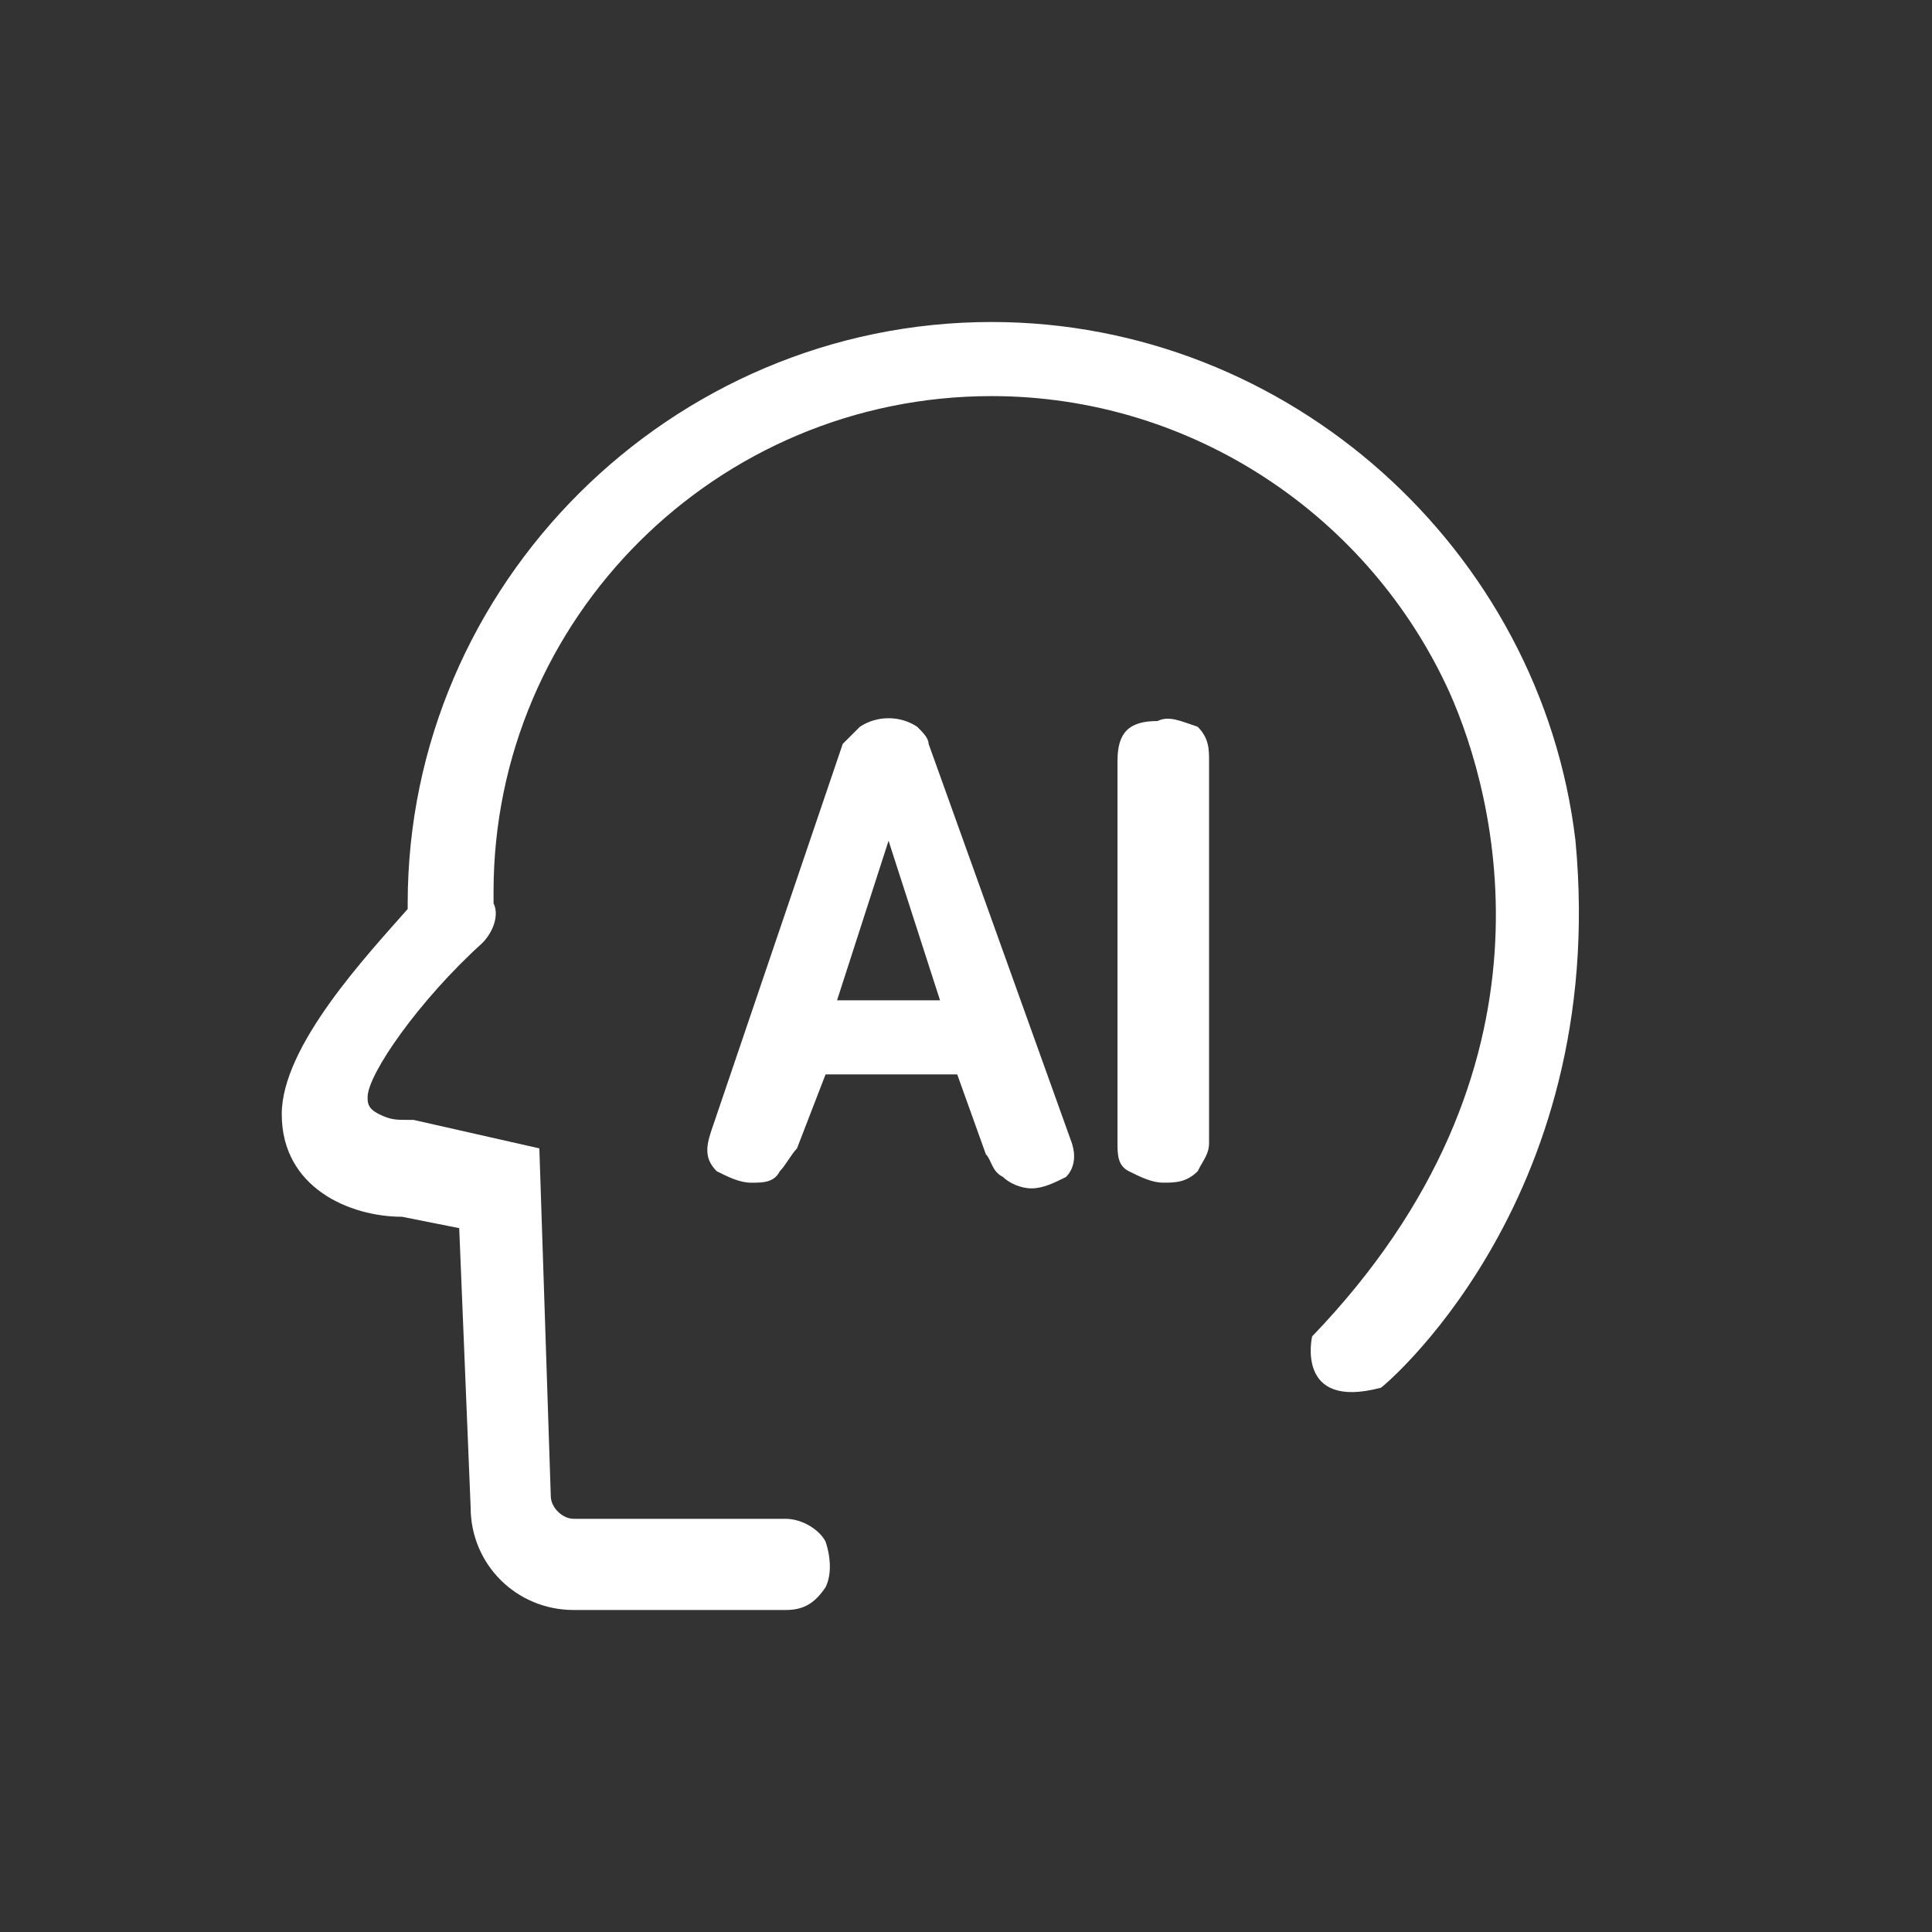 <svg width="48" height="48" viewBox="0 0 48 48" fill="none" xmlns="http://www.w3.org/2000/svg">
<rect x="0" y="0" width="48" height="48" fill="#333333" stroke="none"/>
<path d="M23.071 18.481C23.071 18.339 22.929 18.198 22.787 18.056C22.36 17.773 21.791 17.773 21.364 18.056C21.222 18.198 21.08 18.339 20.938 18.481L17.667 28.109C17.524 28.534 17.524 28.817 17.809 29.1C18.093 29.242 18.378 29.384 18.662 29.384C18.947 29.384 19.231 29.384 19.373 29.1C19.515 28.959 19.658 28.676 19.8 28.534L20.511 26.693H23.782L24.493 28.676C24.635 28.817 24.635 29.1 24.92 29.242C25.062 29.384 25.346 29.525 25.631 29.525C25.915 29.525 26.2 29.384 26.484 29.242C26.627 29.1 26.769 28.817 26.627 28.392L23.071 18.481ZM20.796 24.853L22.076 20.888L23.355 24.853H20.796Z" fill="white"/>
<path d="M28.759 17.914C28.048 17.914 27.764 18.197 27.764 18.905V28.392C27.764 28.675 27.764 28.958 28.048 29.1C28.332 29.241 28.617 29.383 28.901 29.383C29.186 29.383 29.47 29.383 29.755 29.1C29.897 28.817 30.039 28.675 30.039 28.392V18.905C30.039 18.622 30.039 18.339 29.755 18.056C29.328 17.914 29.044 17.773 28.759 17.914Z" fill="white"/>
<path d="M39.142 20.885C38.288 13.664 32.031 8 24.635 8C16.671 8 10.129 14.513 10.129 22.442V22.584C9.133 23.717 7 25.982 7 27.681C7 29.522 8.707 30.23 9.987 30.23L11.409 30.513L11.693 37.451C11.693 38.867 12.831 40 14.253 40H19.515C19.942 40 20.226 39.858 20.511 39.434C20.653 39.15 20.653 38.726 20.511 38.301C20.369 38.018 19.942 37.734 19.515 37.734H14.253C13.969 37.734 13.684 37.451 13.684 37.168L13.4 28.531L10.271 27.823H10.129C9.844 27.823 9.702 27.823 9.418 27.681C9.133 27.54 9.133 27.398 9.133 27.257C9.133 26.69 10.413 24.85 11.978 23.434C12.262 23.15 12.404 22.726 12.262 22.442C12.262 22.301 12.262 22.301 12.262 22.159C12.262 15.363 17.809 9.841 24.635 9.841C29.613 9.841 34.022 12.814 36.013 17.203C37.151 19.752 38.999 26.549 32.599 33.203C32.599 33.203 32.173 35.044 34.306 34.478C34.164 34.62 39.995 29.947 39.142 20.885Z" fill="white"/>
</svg>

